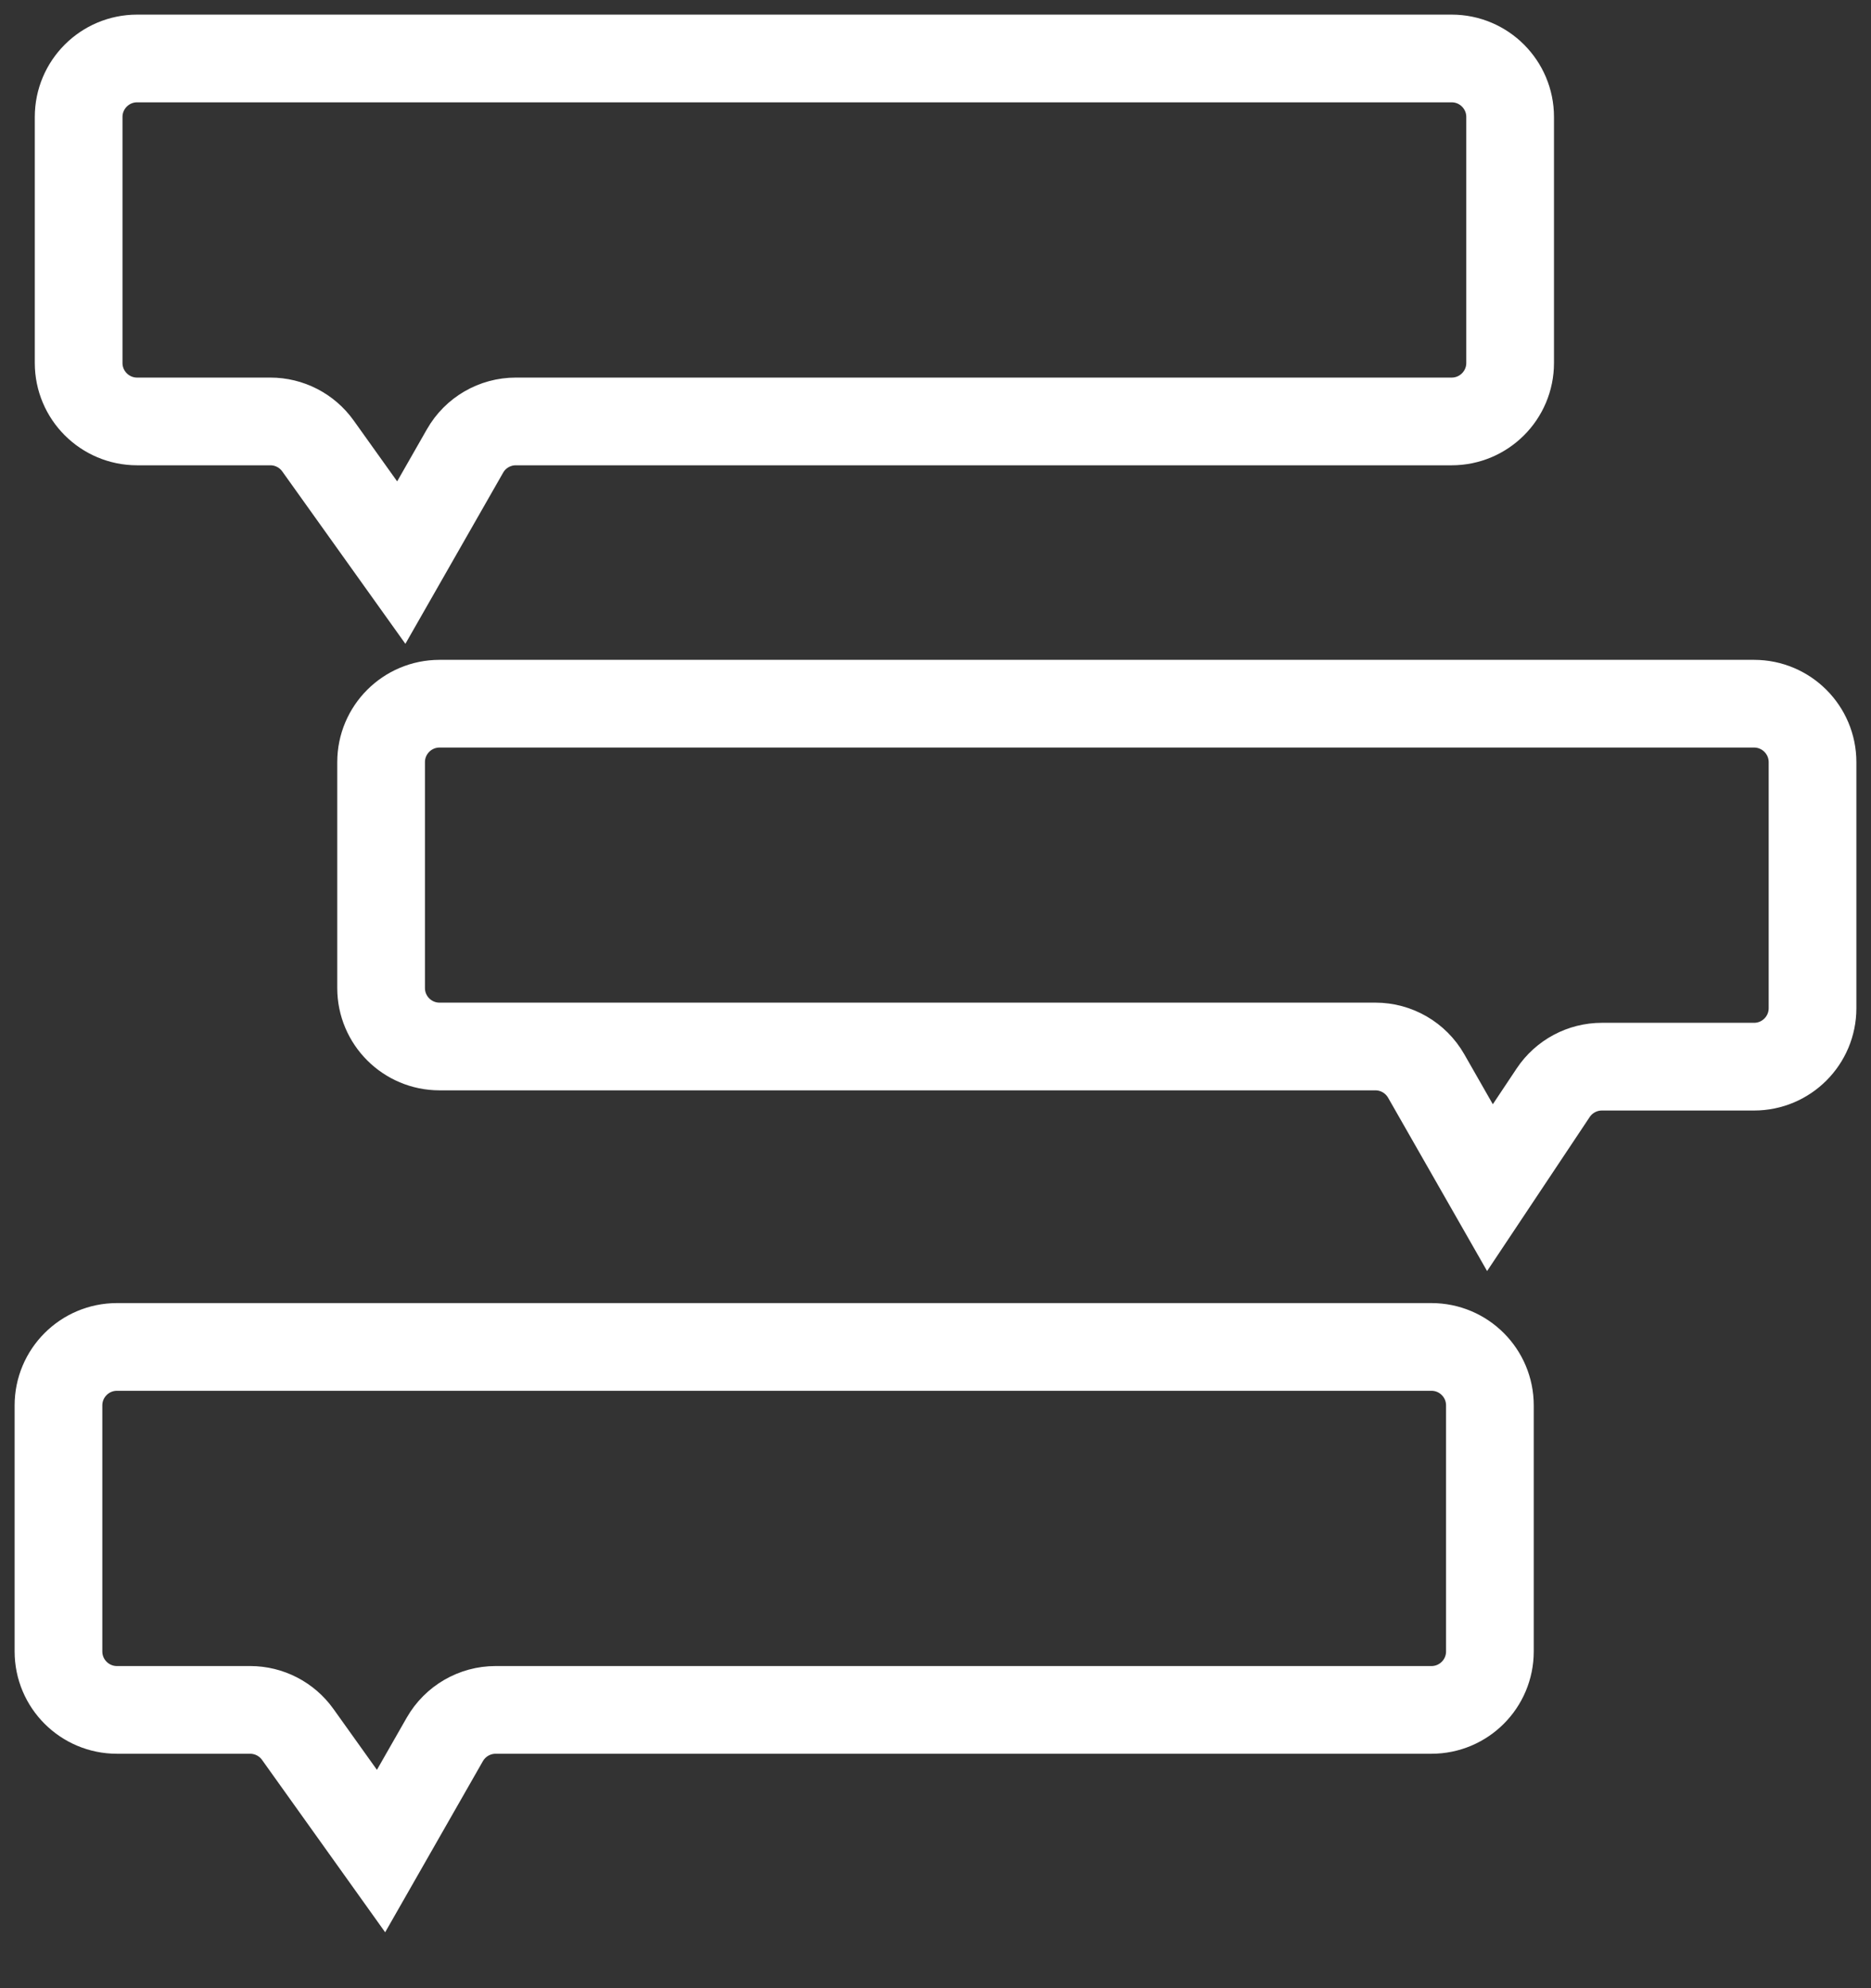 <?xml version="1.0" encoding="utf-8"?>
<svg width="32" height="34" viewBox="0 0 32 34" fill="none" xmlns="http://www.w3.org/2000/svg">
  <rect x="0" y="0" width="32" height="34" fill="#333333" stroke="none"/>
  <path d="M2.345 7.207H4.624C4.947 7.207 5.25 7.363 5.438 7.626L6.863 9.621L7.954 7.711C8.132 7.399 8.463 7.207 8.822 7.207H24.828C25.38 7.207 25.828 6.759 25.828 6.207V2C25.828 1.448 25.38 1 24.828 1H2.345C1.793 1 1.345 1.448 1.345 2V6.207C1.345 6.759 1.793 7.207 2.345 7.207Z" stroke-width="1.5" style="stroke: rgb(255, 255, 255);"/>
  <path d="M2 29.241H4.278C4.601 29.241 4.904 29.397 5.092 29.66L6.517 31.655L7.608 29.745C7.787 29.433 8.118 29.241 8.477 29.241H24.482C25.035 29.241 25.482 28.793 25.482 28.241V24.034C25.482 23.482 25.035 23.034 24.482 23.034H2C1.448 23.034 1 23.482 1 24.034V28.241C1 28.793 1.448 29.241 2 29.241Z" stroke-width="1.5" style="stroke: rgb(255, 255, 255);"/>
  <path d="M7.518 17.896H20.311H23.523C23.882 17.896 24.213 18.088 24.392 18.4L25.483 20.31L26.565 18.686C26.751 18.408 27.063 18.241 27.397 18.241H30C30.552 18.241 31 17.793 31 17.241V13.034C31 12.482 30.552 12.034 30 12.034H7.518C6.965 12.034 6.518 12.482 6.518 13.034V16.896C6.518 17.448 6.965 17.896 7.518 17.896Z" stroke-width="1.5" style="stroke: rgb(255, 255, 255);"/>
</svg>